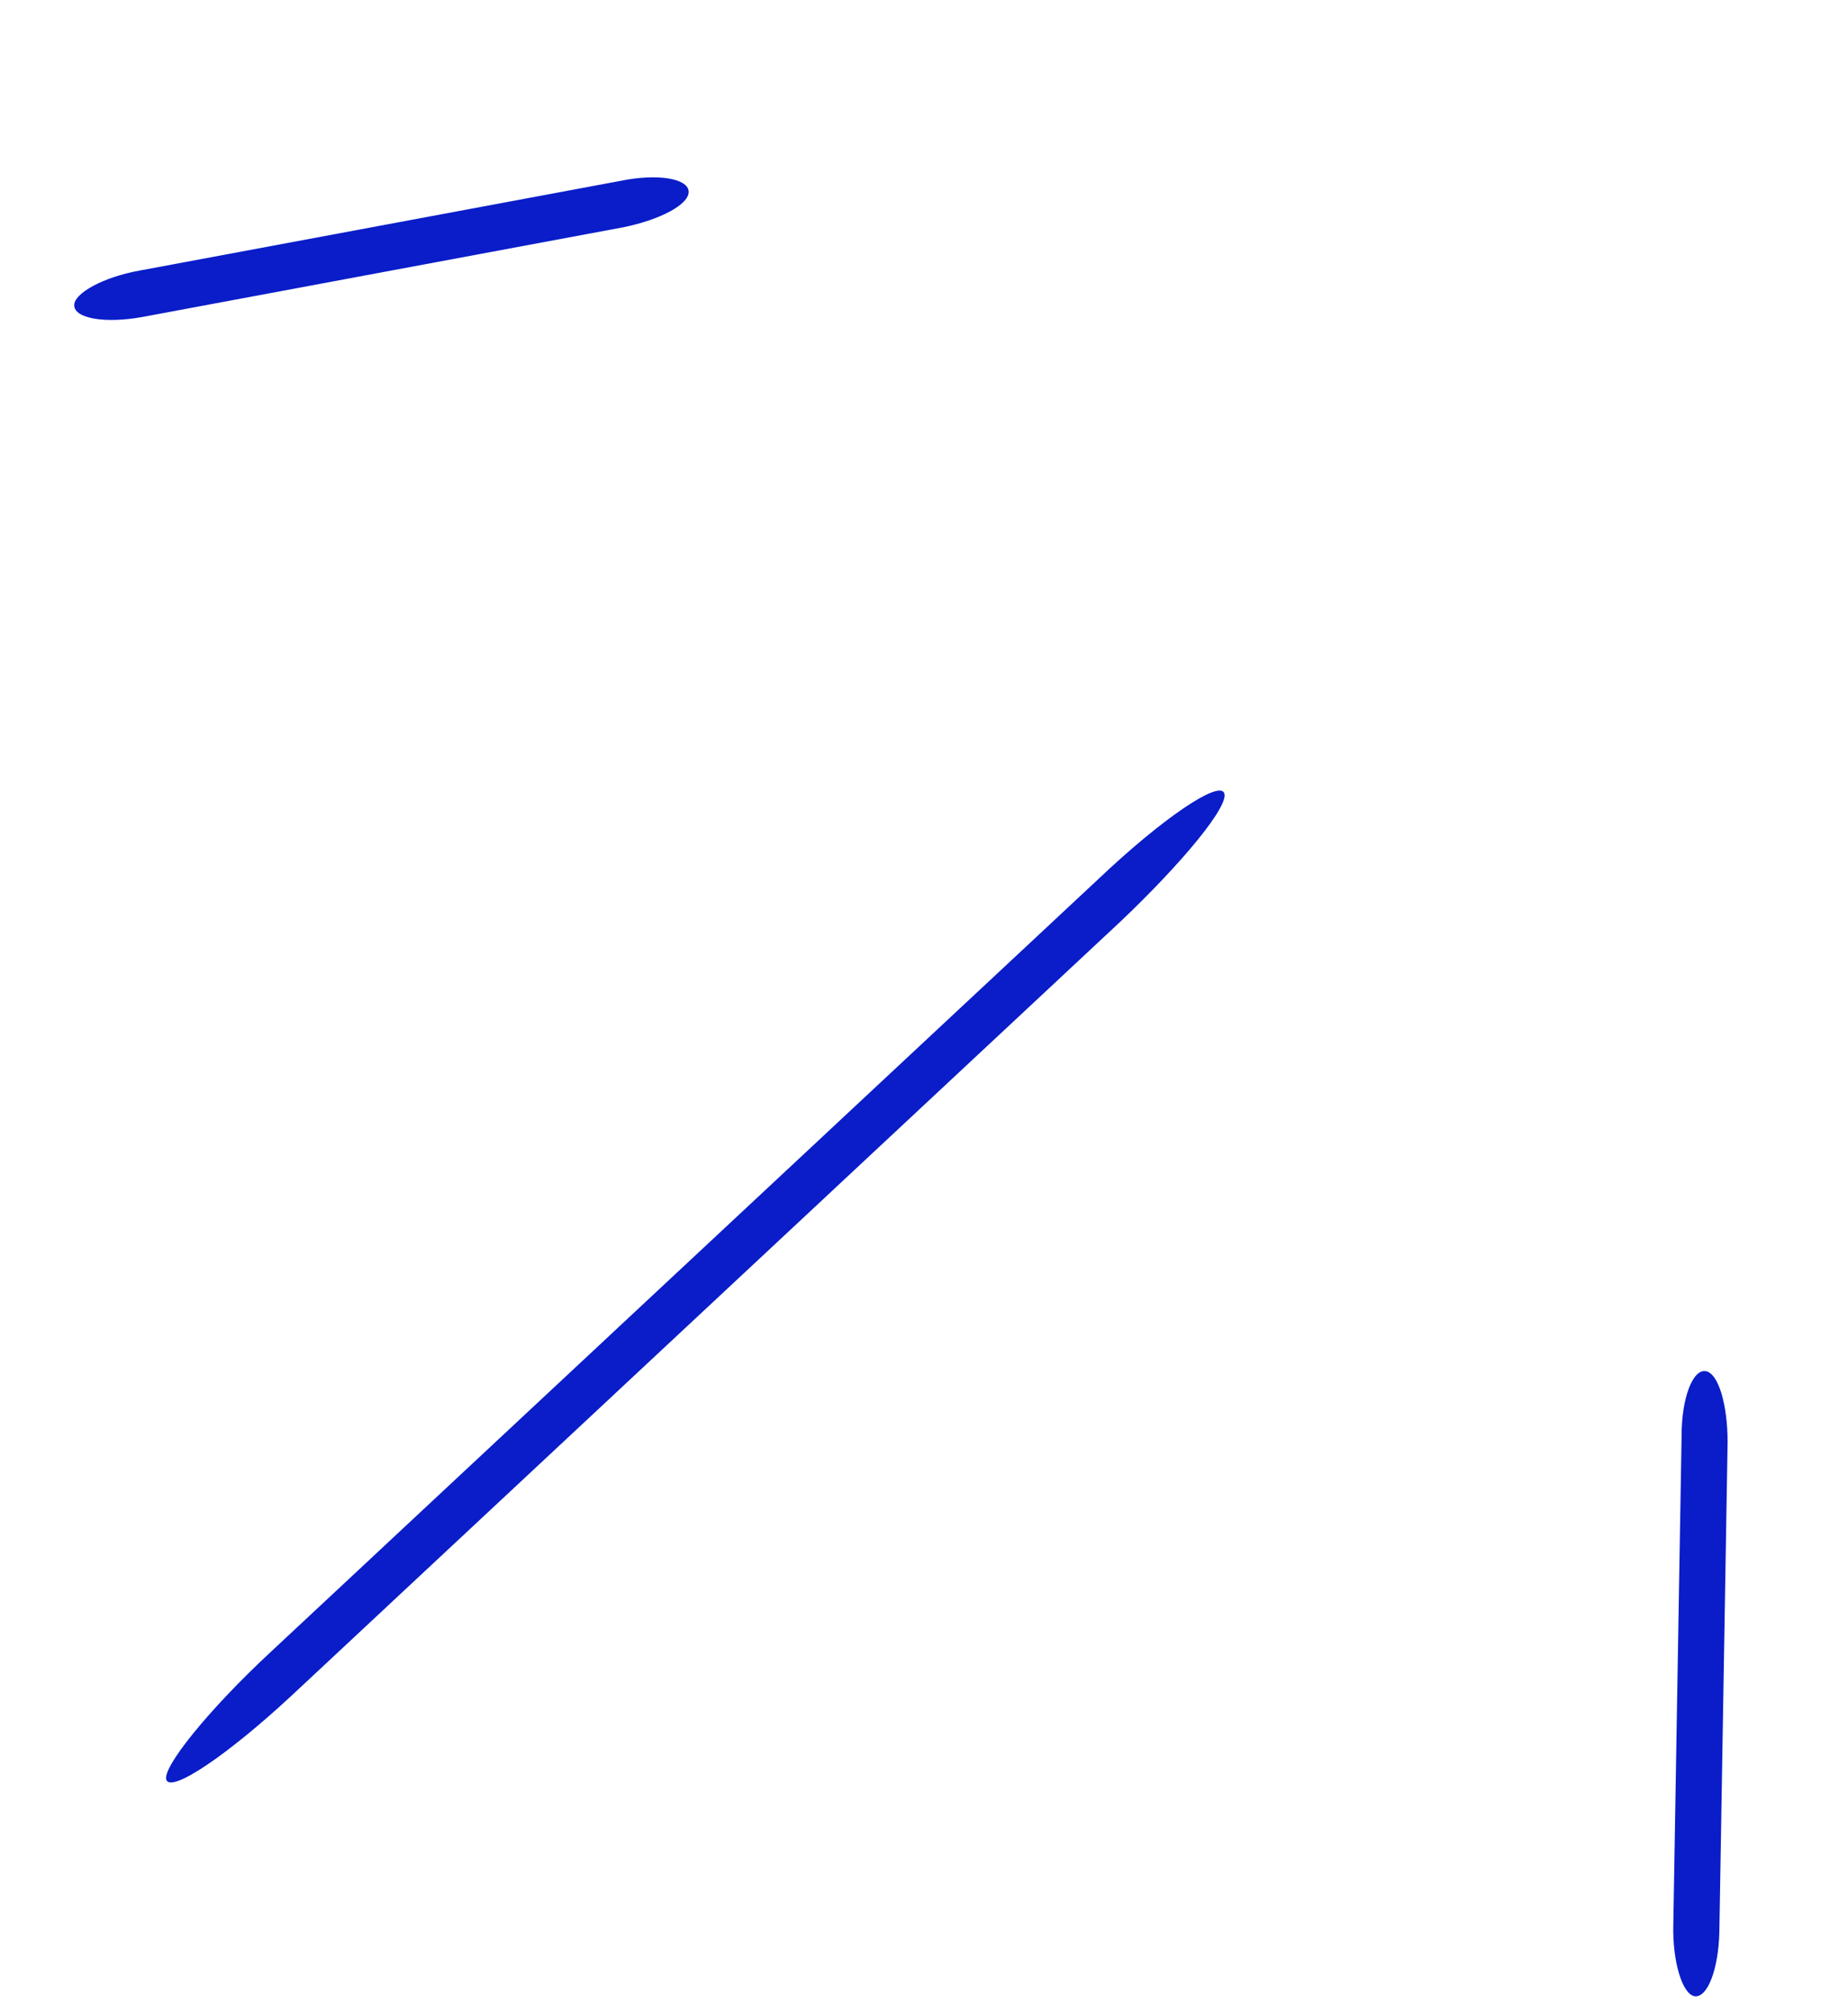 <?xml version="1.0" encoding="UTF-8"?> <svg xmlns="http://www.w3.org/2000/svg" width="68" height="74" viewBox="0 0 68 74" fill="none"><path fill-rule="evenodd" clip-rule="evenodd" d="M61.572 70.805C61.674 64.805 61.775 58.806 61.877 52.805C61.877 51.431 62.284 50.37 62.758 50.437C63.232 50.504 63.57 51.674 63.57 53.049C63.469 59.059 63.367 65.068 63.266 71.076C63.232 72.451 62.825 73.505 62.351 73.43C61.911 73.355 61.539 72.178 61.572 70.805Z" fill="#0A1DC9"></path><path fill-rule="evenodd" clip-rule="evenodd" d="M5.146 9.951C11.045 8.851 16.944 7.751 22.844 6.651C24.19 6.376 25.311 6.562 25.34 7.04C25.369 7.518 24.29 8.084 22.943 8.359C17.034 9.46 11.127 10.562 5.219 11.664C3.866 11.906 2.752 11.718 2.73 11.239C2.715 10.792 3.794 10.192 5.146 9.951Z" fill="#0A1DC9"></path><path fill-rule="evenodd" clip-rule="evenodd" d="M9.997 60.734C20.15 51.255 30.303 41.777 40.458 32.297C42.767 30.109 44.83 28.715 45.044 29.166C45.256 29.618 43.523 31.726 41.212 33.916C31.042 43.41 20.874 52.902 10.706 62.395C8.373 64.558 6.322 65.941 6.122 65.478C5.945 65.039 7.666 62.895 9.997 60.734Z" fill="#0A1DC9"></path></svg> 
